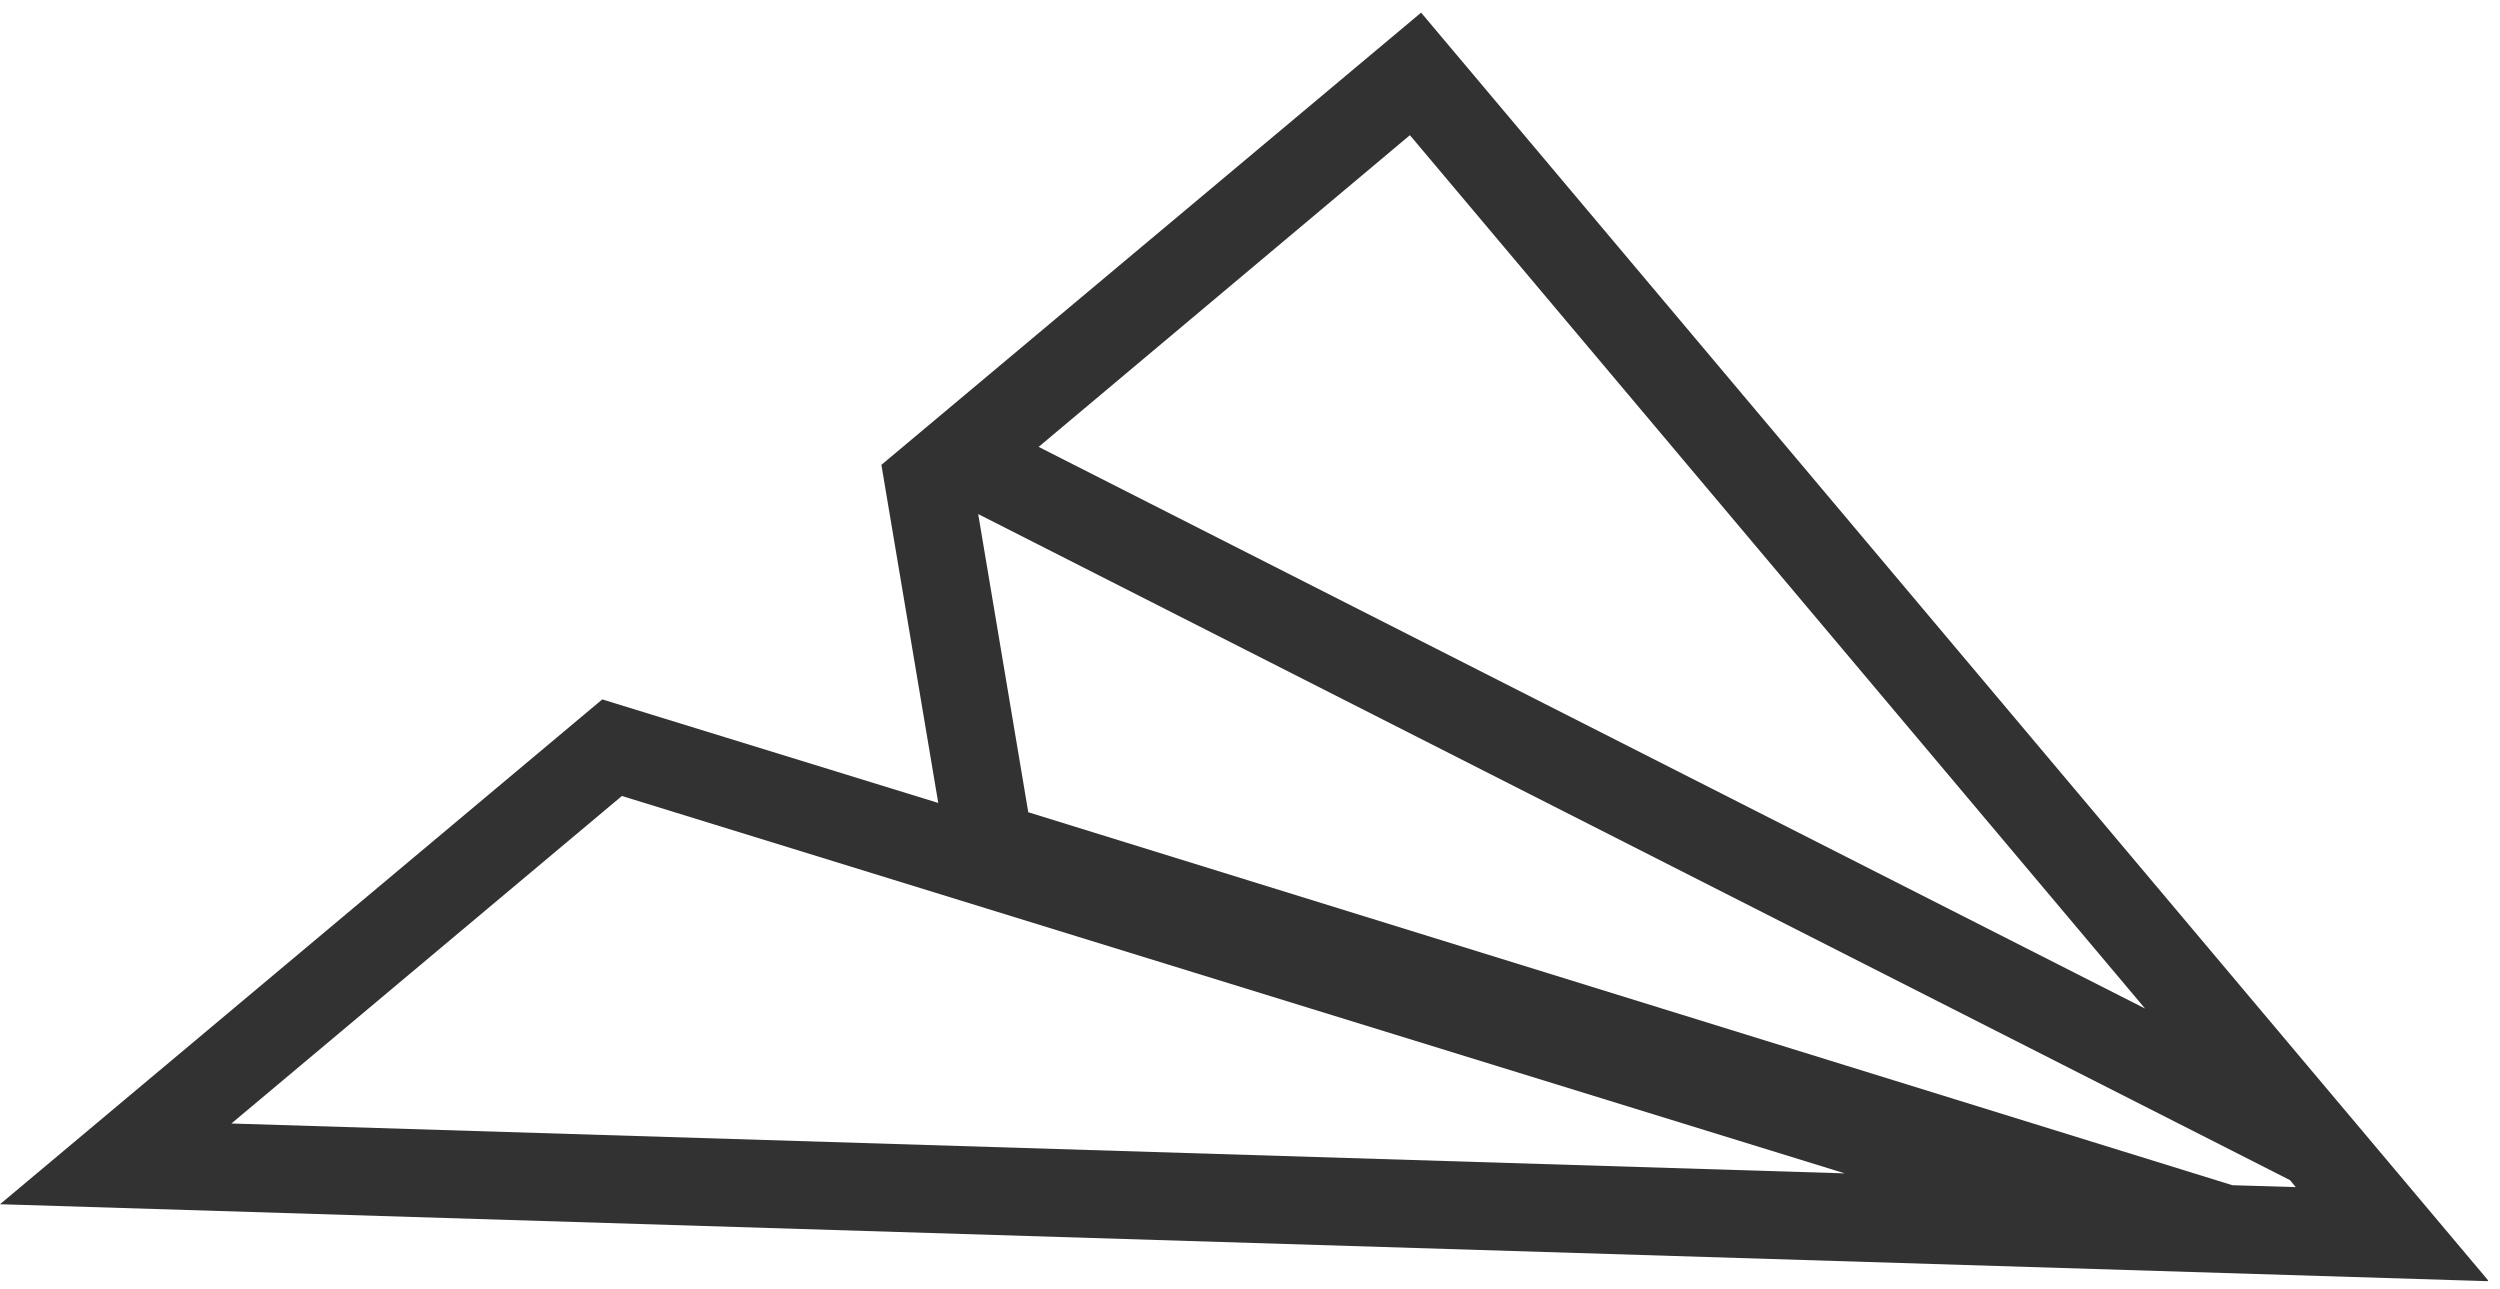 <svg xmlns="http://www.w3.org/2000/svg" width="97" height="50" viewBox="0 0 97 50" fill="none"><path d="M96.544 49.684L55.139 0.49L34.198 18.036L36.404 31.154L23.367 27.137L0 46.724L96.512 49.709L96.544 49.684ZM83.229 39.132L40.299 17.339L54.704 5.245L83.229 39.132ZM88.854 45.79L89.075 46.06L86.615 45.986L39.897 31.515L37.954 19.946L88.854 45.79ZM8.978 43.592L24.13 30.884L71.578 45.527L8.978 43.592Z" fill="#333232"></path></svg>